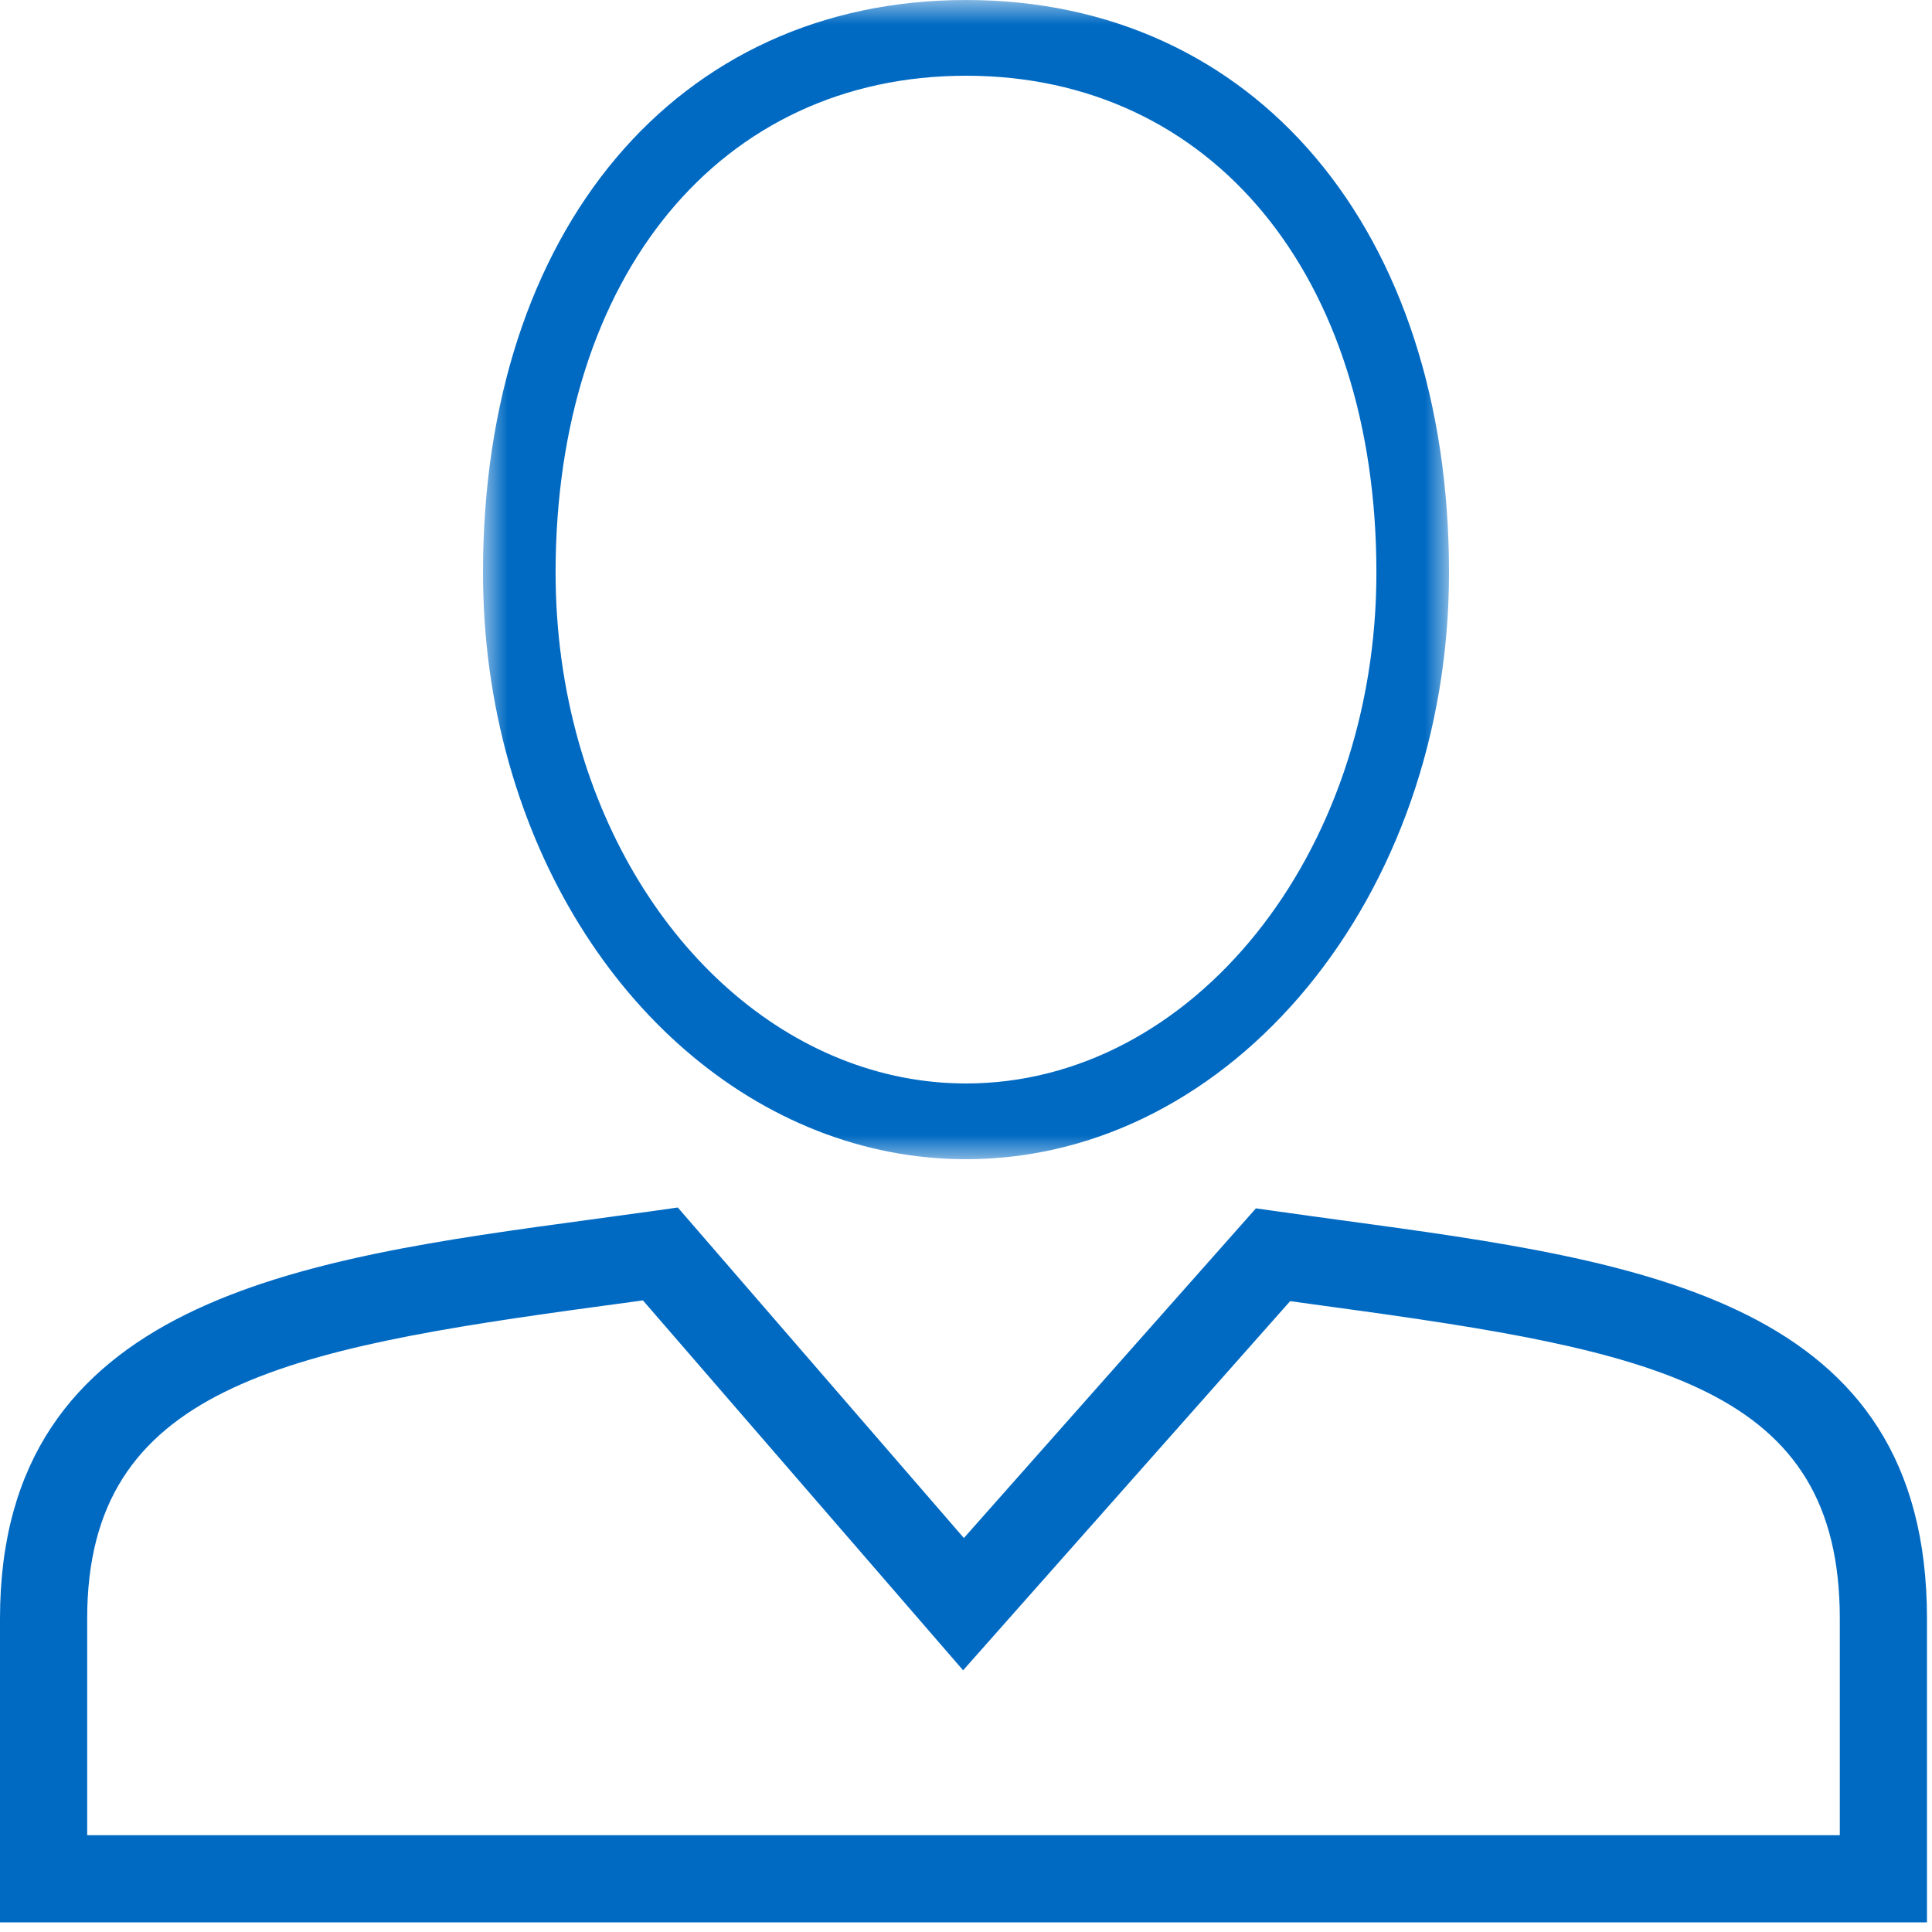 <?xml version="1.0" encoding="UTF-8"?>
<svg width="40px" height="40px" viewBox="0 0 40 40" version="1.1" xmlns="http://www.w3.org/2000/svg" xmlns:xlink="http://www.w3.org/1999/xlink">
    <title>Plan Member Resources</title>
    <defs>
        <polygon id="path-1" points="0 0 20 0 20 24 0 24"></polygon>
    </defs>
    <g id="Page-1" stroke="none" stroke-width="1" fill="none" fill-rule="evenodd">
        <g id="Insurance-Group-Benefits-Page" transform="translate(-335, -813)">
            <g id="Intro" transform="translate(0, 657)">
                <g id="Plan-Member-Resources" transform="translate(335, 156)">
                    <path d="M1.805,37.996 L38.091,37.996 L38.091,33.509 C38.091,28.722 34.289,27.971 27.569,27.057 C27.285,27.018 26.998,26.979 26.711,26.939 L19.94,34.582 L13.311,26.923 C13.027,26.962 12.744,27.001 12.462,27.039 C5.854,27.934 1.805,28.726 1.805,33.509 L1.805,37.996 Z M39.896,39.801 L-6.96331881e-13,39.801 L-6.96331881e-13,33.509 C-6.96331881e-13,26.907 6.212,26.065 12.219,25.251 C12.66,25.191 13.103,25.131 13.547,25.069 L14.033,25 L19.956,31.843 L26.002,25.018 L26.482,25.085 C26.929,25.149 27.373,25.209 27.813,25.269 C34.027,26.114 39.896,26.913 39.896,33.509 L39.896,39.801 Z" id="Fill-1" fill="#006AC3"></path>
                    <g id="Group-3" transform="translate(10, 0)">
                        <mask id="mask-2" fill="white">
                            <use xlink:href="#path-1"></use>
                        </mask>
                        <g id="Clip-2"></g>
                        <path d="M1.982,15.366 C3.178,19.592 6.401,22.432 10,22.432 C14.685,22.432 18.497,17.688 18.497,11.857 C18.497,5.703 15.083,1.568 10.001,1.568 C4.917,1.568 1.503,5.703 1.503,11.857 C1.503,13.06 1.664,14.241 1.982,15.366 M10,24 C5.729,24 1.927,20.709 0.541,15.81 C0.182,14.541 0,13.211 0,11.857 C0,4.765 4.019,0 10.001,0 C15.982,0 20,4.765 20,11.857 C20,18.553 15.514,24 10,24" id="Fill-1" fill="#006AC3" mask="url(#mask-2)"></path>
                    </g>
                </g>
            </g>
        </g>
    </g>
</svg>
